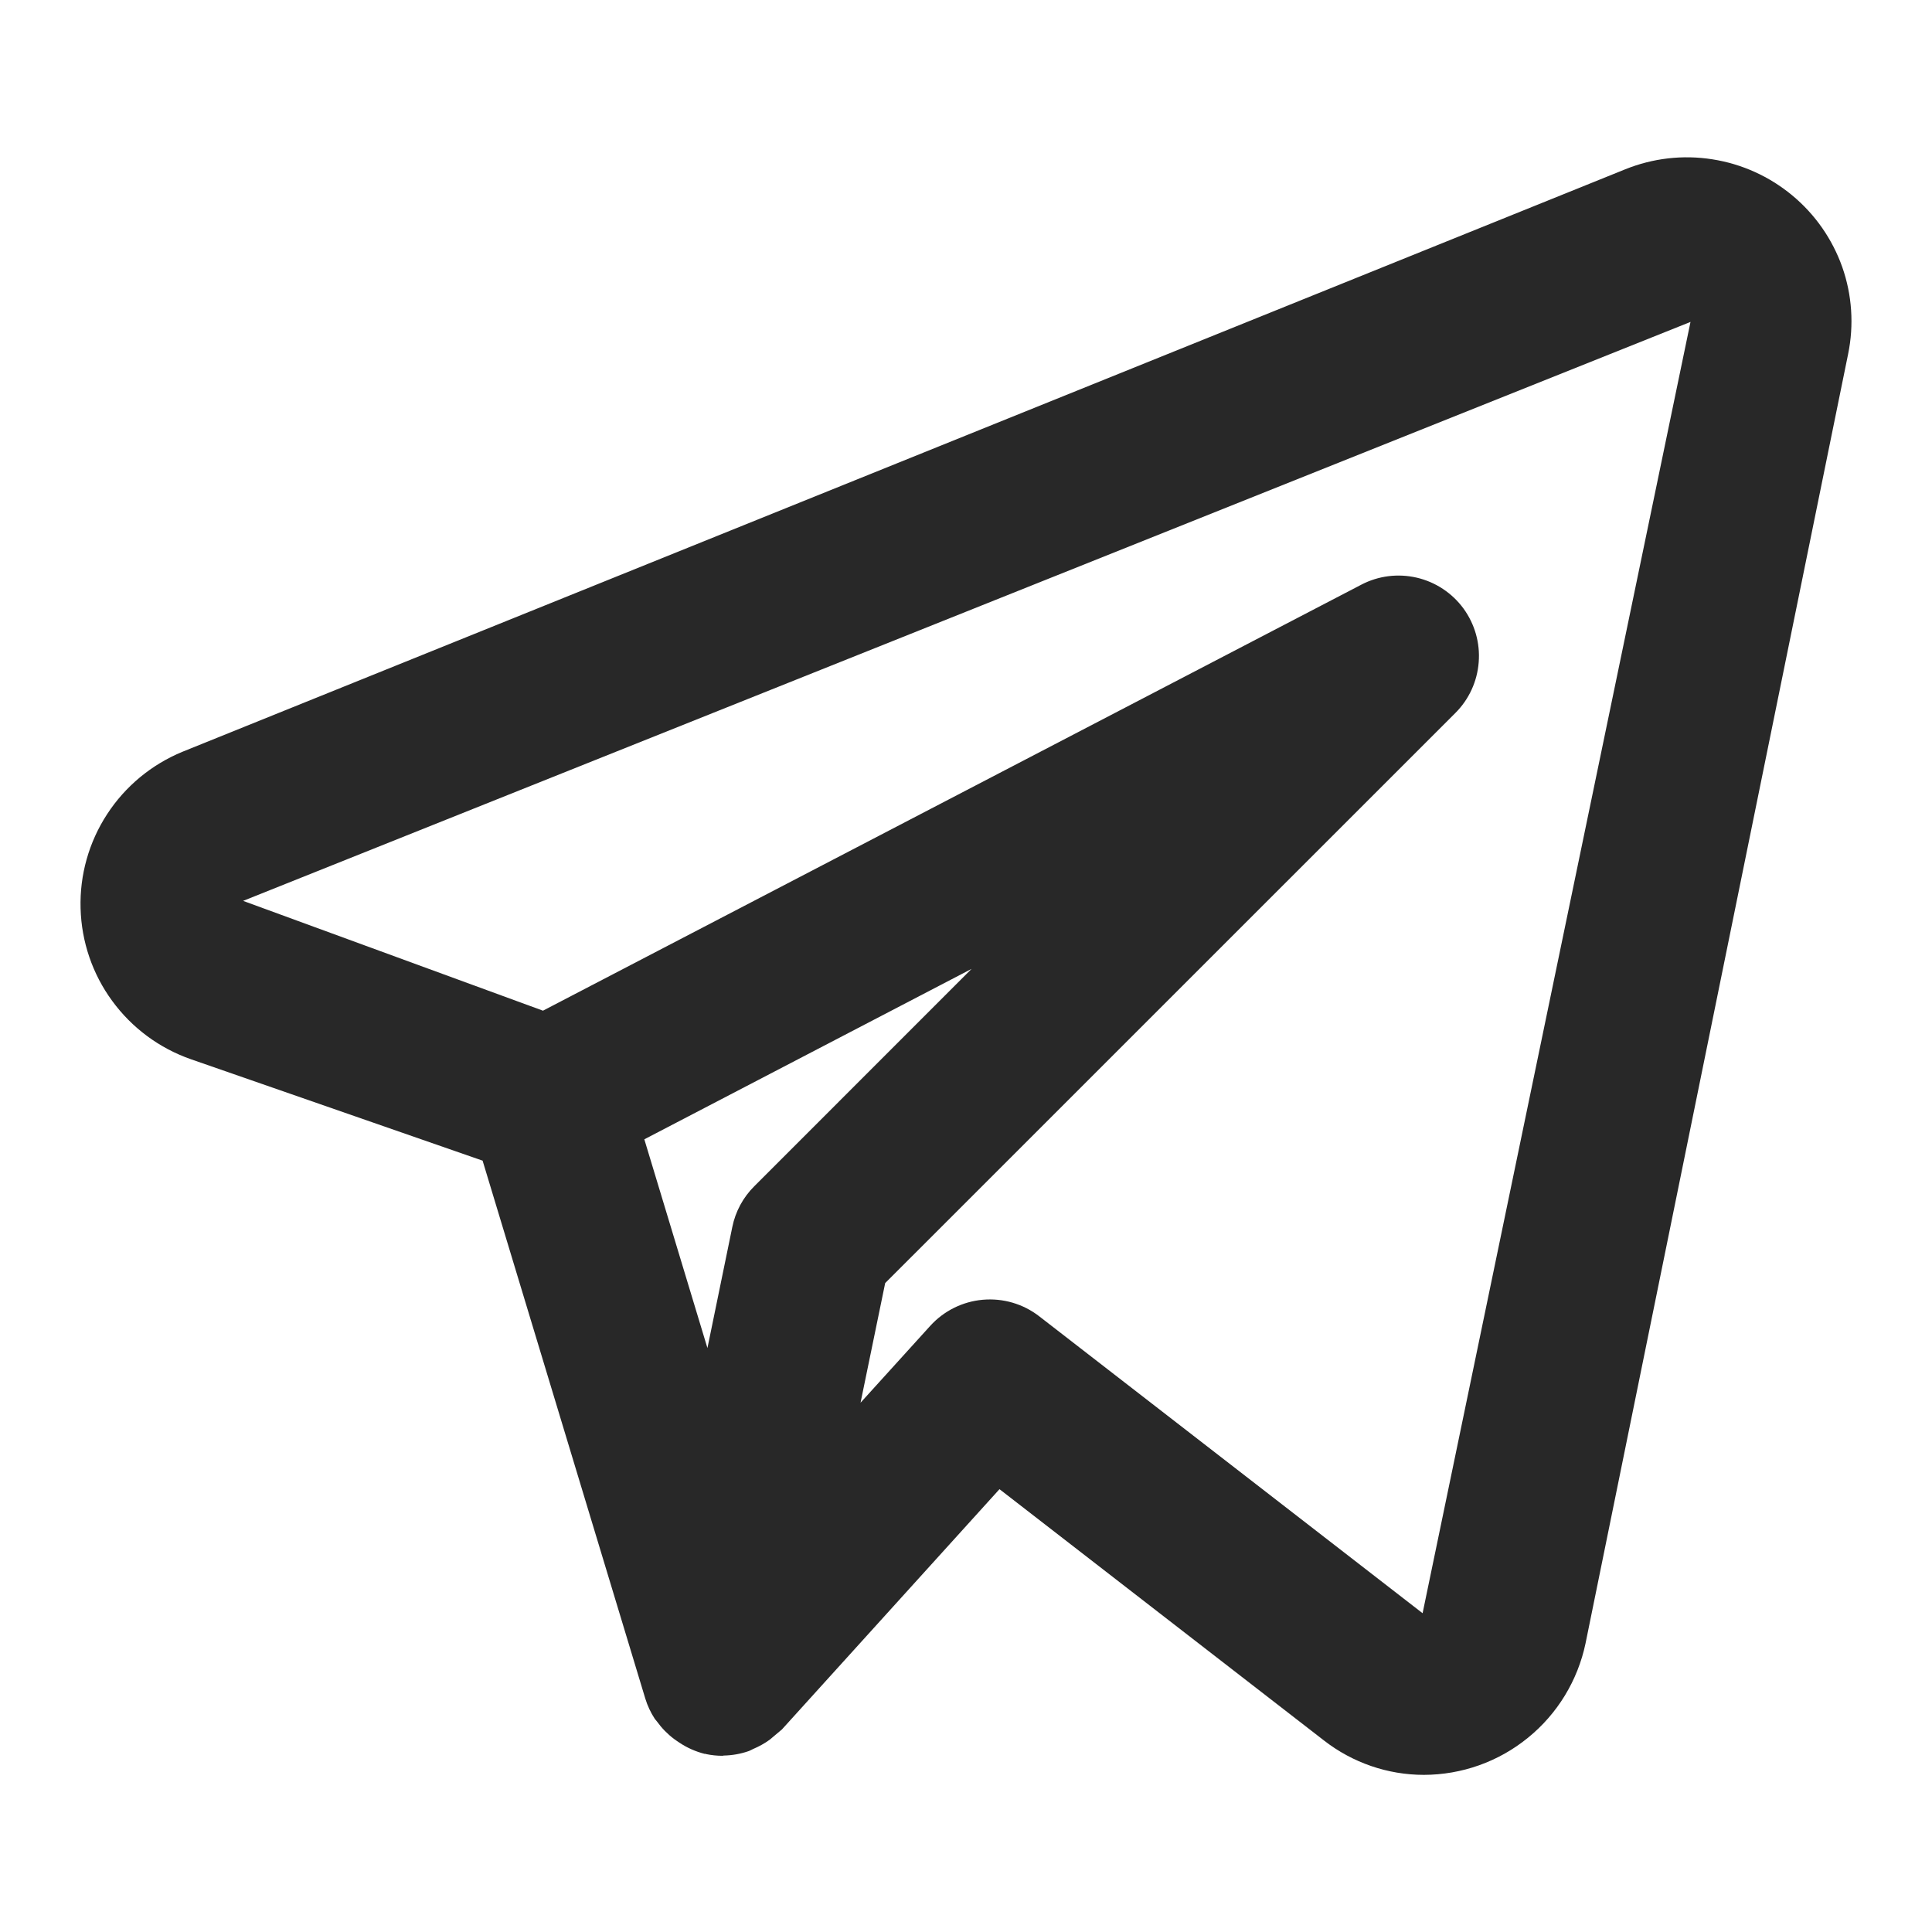 <?xml version="1.0" encoding="UTF-8"?> <svg xmlns="http://www.w3.org/2000/svg" width="24" height="24" viewBox="0 0 24 24" fill="none"><path d="M22.265 2.428C21.98 2.191 21.637 2.036 21.271 1.979C20.905 1.921 20.53 1.965 20.187 2.104L2.266 9.339C1.883 9.497 1.556 9.767 1.33 10.115C1.104 10.462 0.989 10.87 1.001 11.284C1.012 11.699 1.149 12.1 1.394 12.434C1.639 12.769 1.979 13.021 2.371 13.158L5.995 14.418L8.016 21.1C8.043 21.189 8.083 21.274 8.134 21.352C8.142 21.364 8.153 21.373 8.161 21.385C8.22 21.467 8.291 21.54 8.372 21.601C8.396 21.618 8.418 21.634 8.443 21.65C8.538 21.713 8.643 21.759 8.753 21.787L8.765 21.787L8.772 21.79C8.839 21.804 8.906 21.811 8.974 21.811C8.981 21.811 8.986 21.808 8.993 21.808C9.095 21.806 9.197 21.788 9.294 21.755C9.317 21.748 9.336 21.735 9.357 21.726C9.43 21.695 9.499 21.657 9.562 21.611L9.714 21.483L12.416 18.499L16.447 21.621C16.802 21.897 17.238 22.048 17.688 22.048C18.159 22.047 18.616 21.885 18.981 21.587C19.347 21.29 19.599 20.876 19.696 20.415L22.958 4.398C23.032 4.038 23.007 3.664 22.885 3.317C22.762 2.97 22.548 2.663 22.265 2.428ZM9.37 14.736C9.231 14.874 9.136 15.05 9.097 15.242L8.788 16.746L8.004 14.153L12.069 12.036L9.37 14.736ZM17.672 20.04L12.909 16.351C12.71 16.197 12.46 16.124 12.209 16.146C11.958 16.168 11.725 16.284 11.556 16.47L10.69 17.425L10.996 15.939L18.08 8.856C18.249 8.687 18.351 8.464 18.369 8.226C18.388 7.988 18.32 7.751 18.179 7.558C18.038 7.366 17.832 7.23 17.6 7.176C17.367 7.122 17.123 7.152 16.911 7.263L6.745 12.555L3.02 11.191L21 3.999L17.672 20.04Z" fill="#282828"></path></svg> 